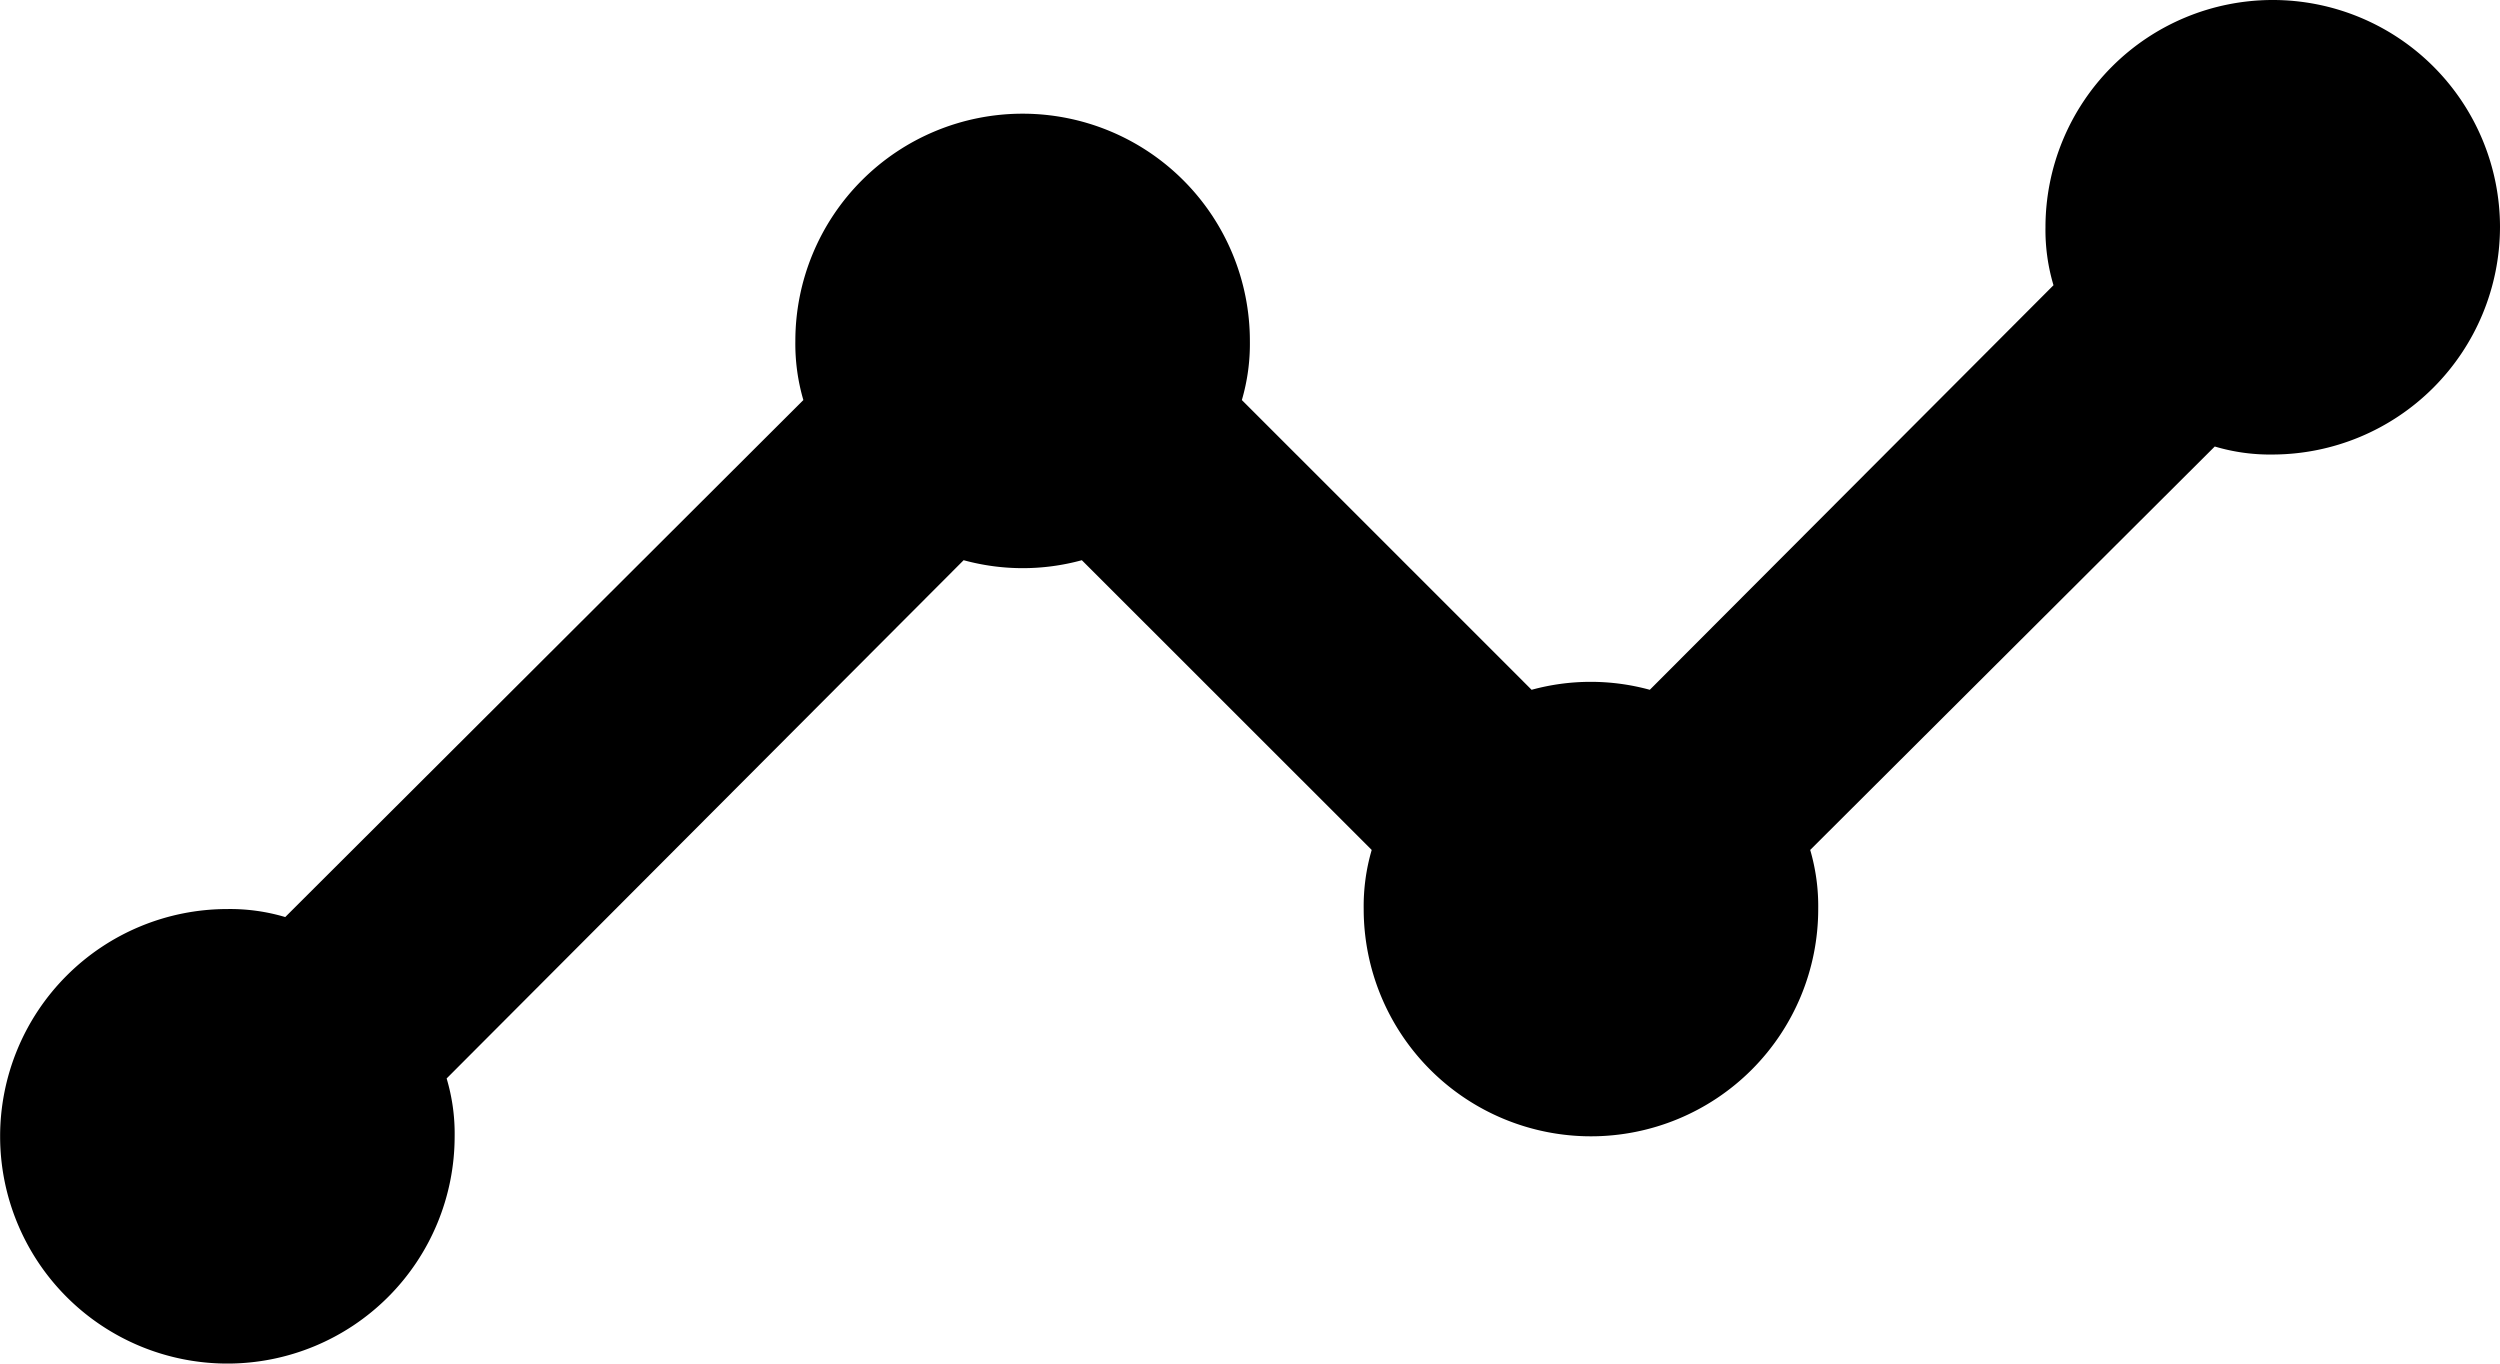 <svg xmlns="http://www.w3.org/2000/svg" width="19.966" height="10.89" viewBox="0 0 19.966 10.89">
  <path id="Icon_material-timeline" data-name="Icon material-timeline" d="M21.466,10.815a1.82,1.82,0,0,1-1.815,1.815,1.542,1.542,0,0,1-.463-.064l-3.231,3.222a1.6,1.6,0,0,1,.064.472,1.815,1.815,0,0,1-3.63,0,1.6,1.6,0,0,1,.064-.472L10.14,13.474a1.785,1.785,0,0,1-.944,0L5.067,17.613a1.542,1.542,0,0,1,.064.463A1.815,1.815,0,1,1,3.315,16.26a1.542,1.542,0,0,1,.463.064l4.138-4.129a1.6,1.6,0,0,1-.064-.472,1.815,1.815,0,1,1,3.63,0,1.6,1.6,0,0,1-.064.472l2.314,2.314a1.785,1.785,0,0,1,.944,0L17.9,11.278a1.542,1.542,0,0,1-.064-.463,1.815,1.815,0,0,1,3.63,0Z" transform="translate(-1.5 -9)"/>
</svg>
